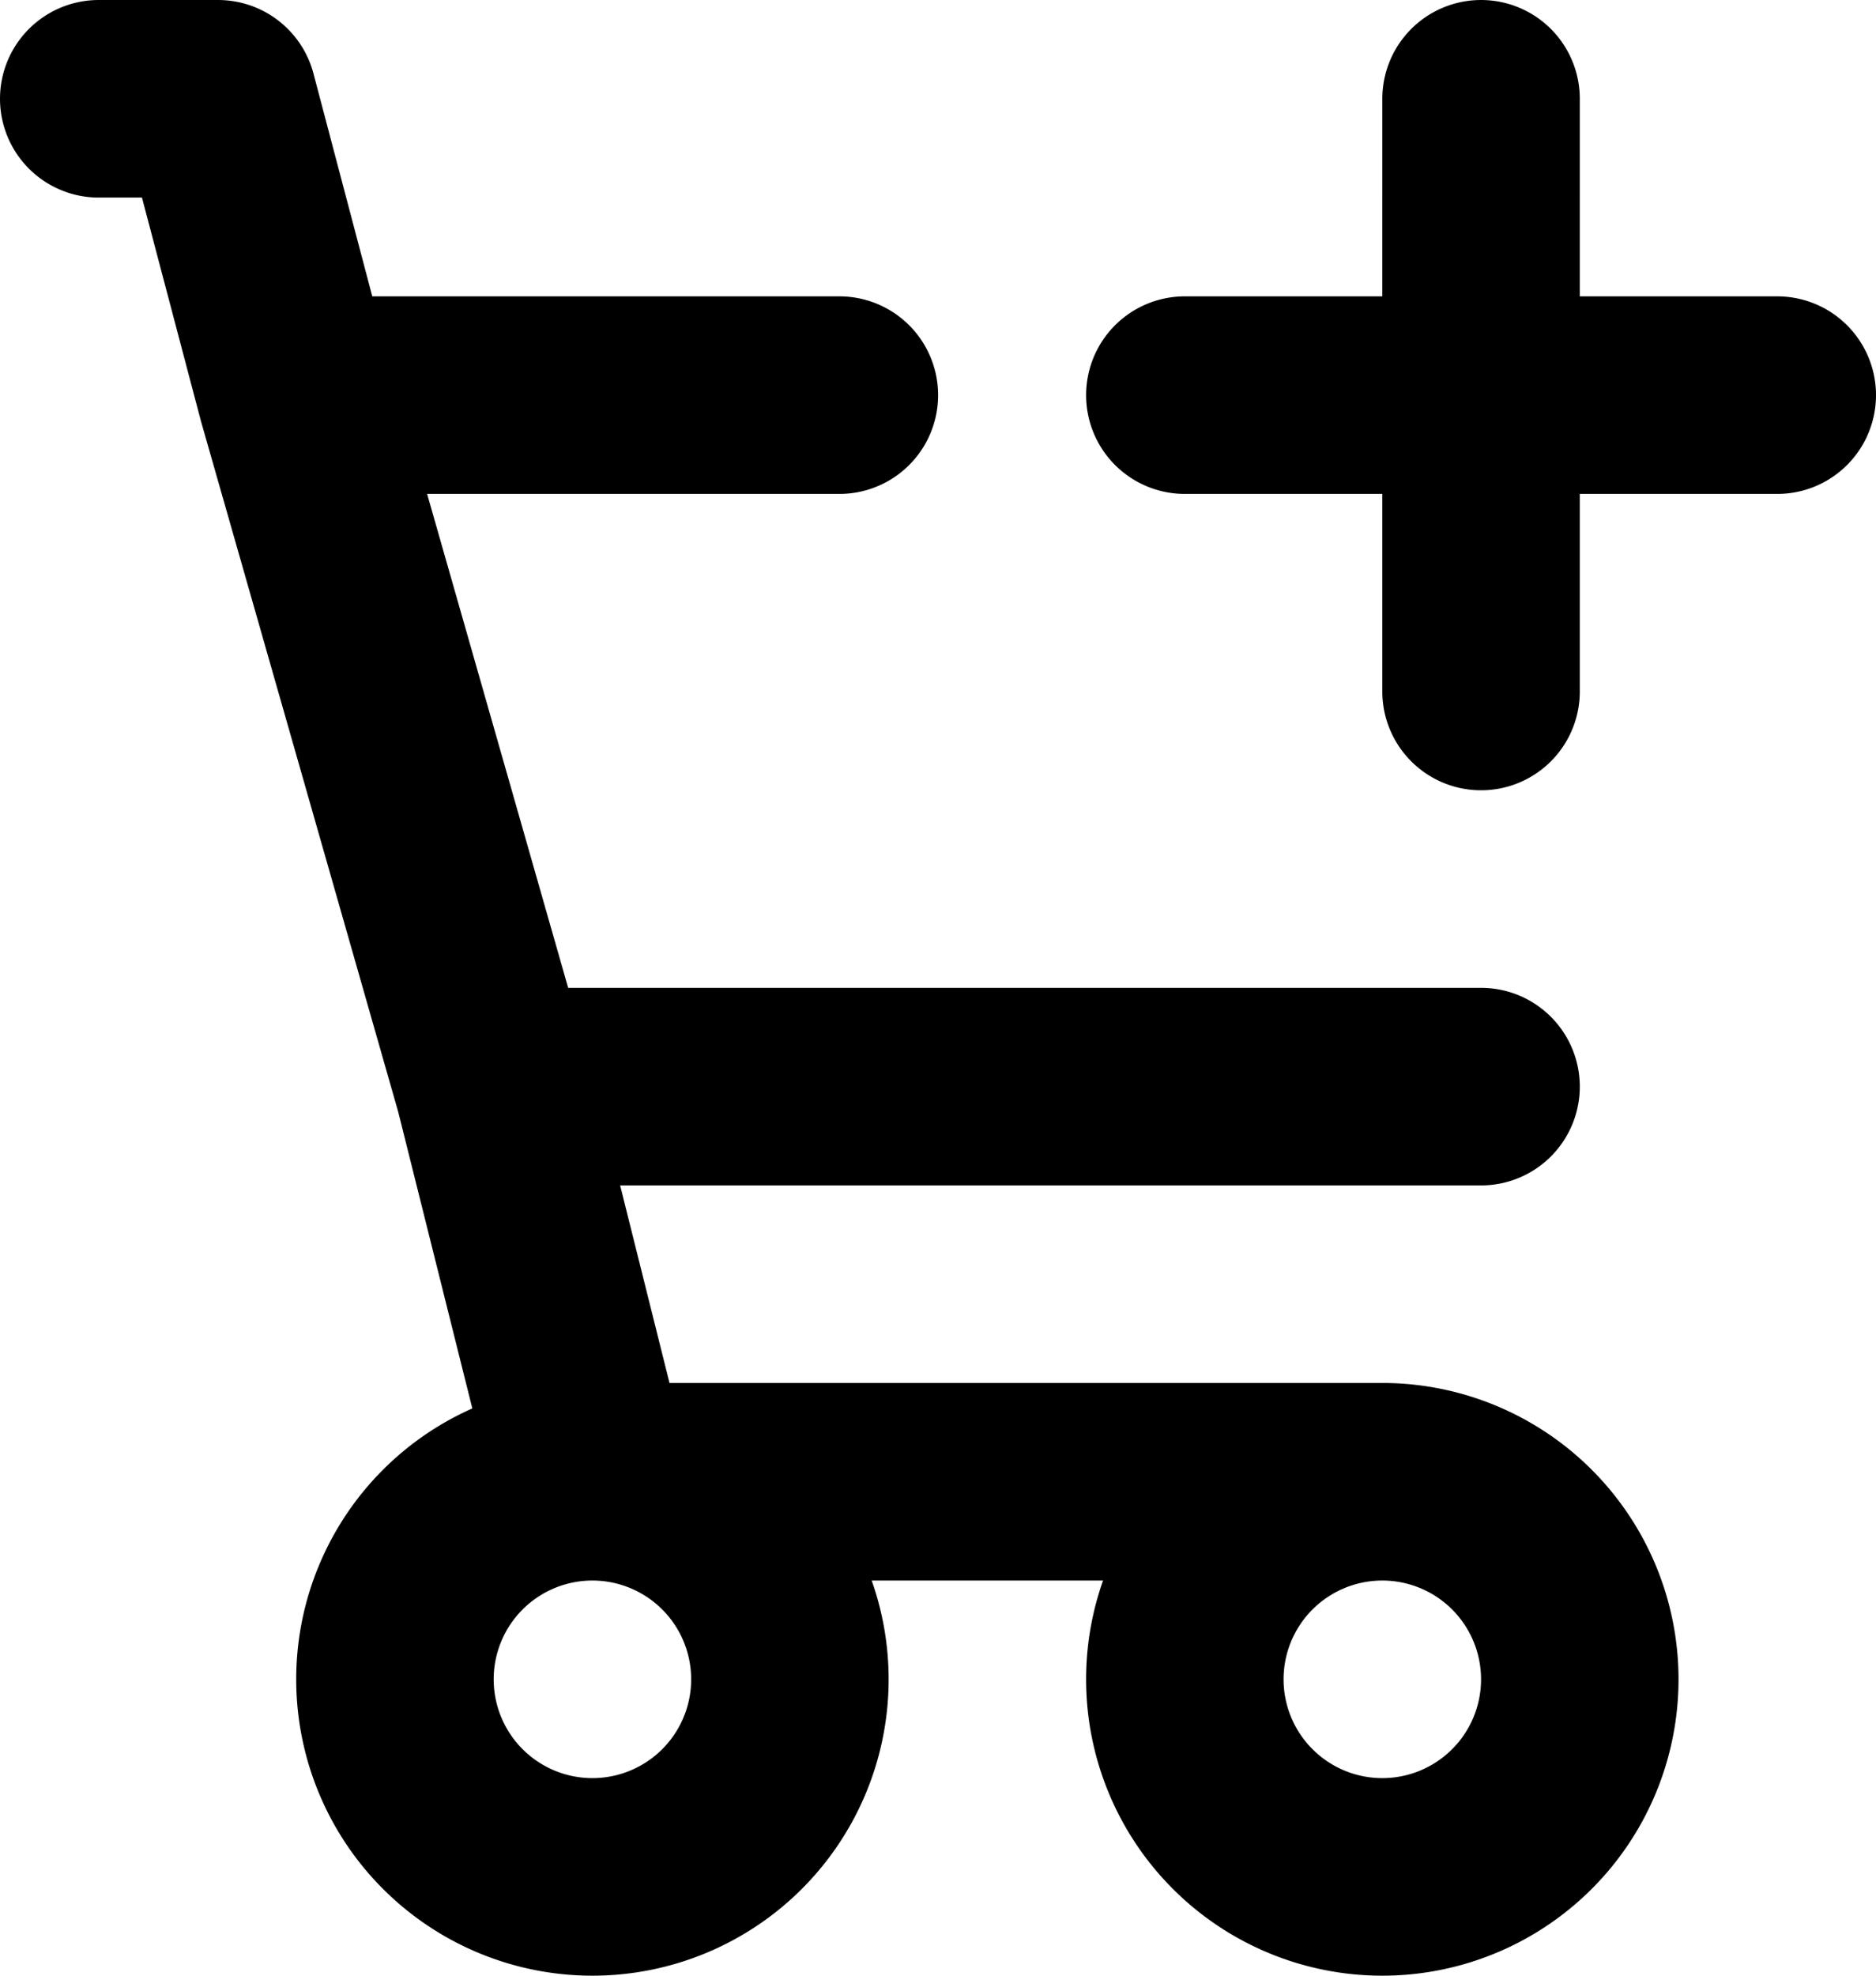 <svg xmlns="http://www.w3.org/2000/svg" fill="none" viewBox="0 0 19 20">
  <path stroke="currentColor" stroke-linecap="round" stroke-linejoin="round" stroke-width="2" d="M6 15a2 2 0 1 0 0 4 2 2 0 0 0 0-4Zm0 0h8m-8 0-1-4m9 4a2 2 0 1 0 0 4 2 2 0 0 0 0-4Zm1-4H5m0 0L3 4m0 0h5.501M3 4l-.792-3H1m11 3h6m-3 3V1"/>
</svg>
